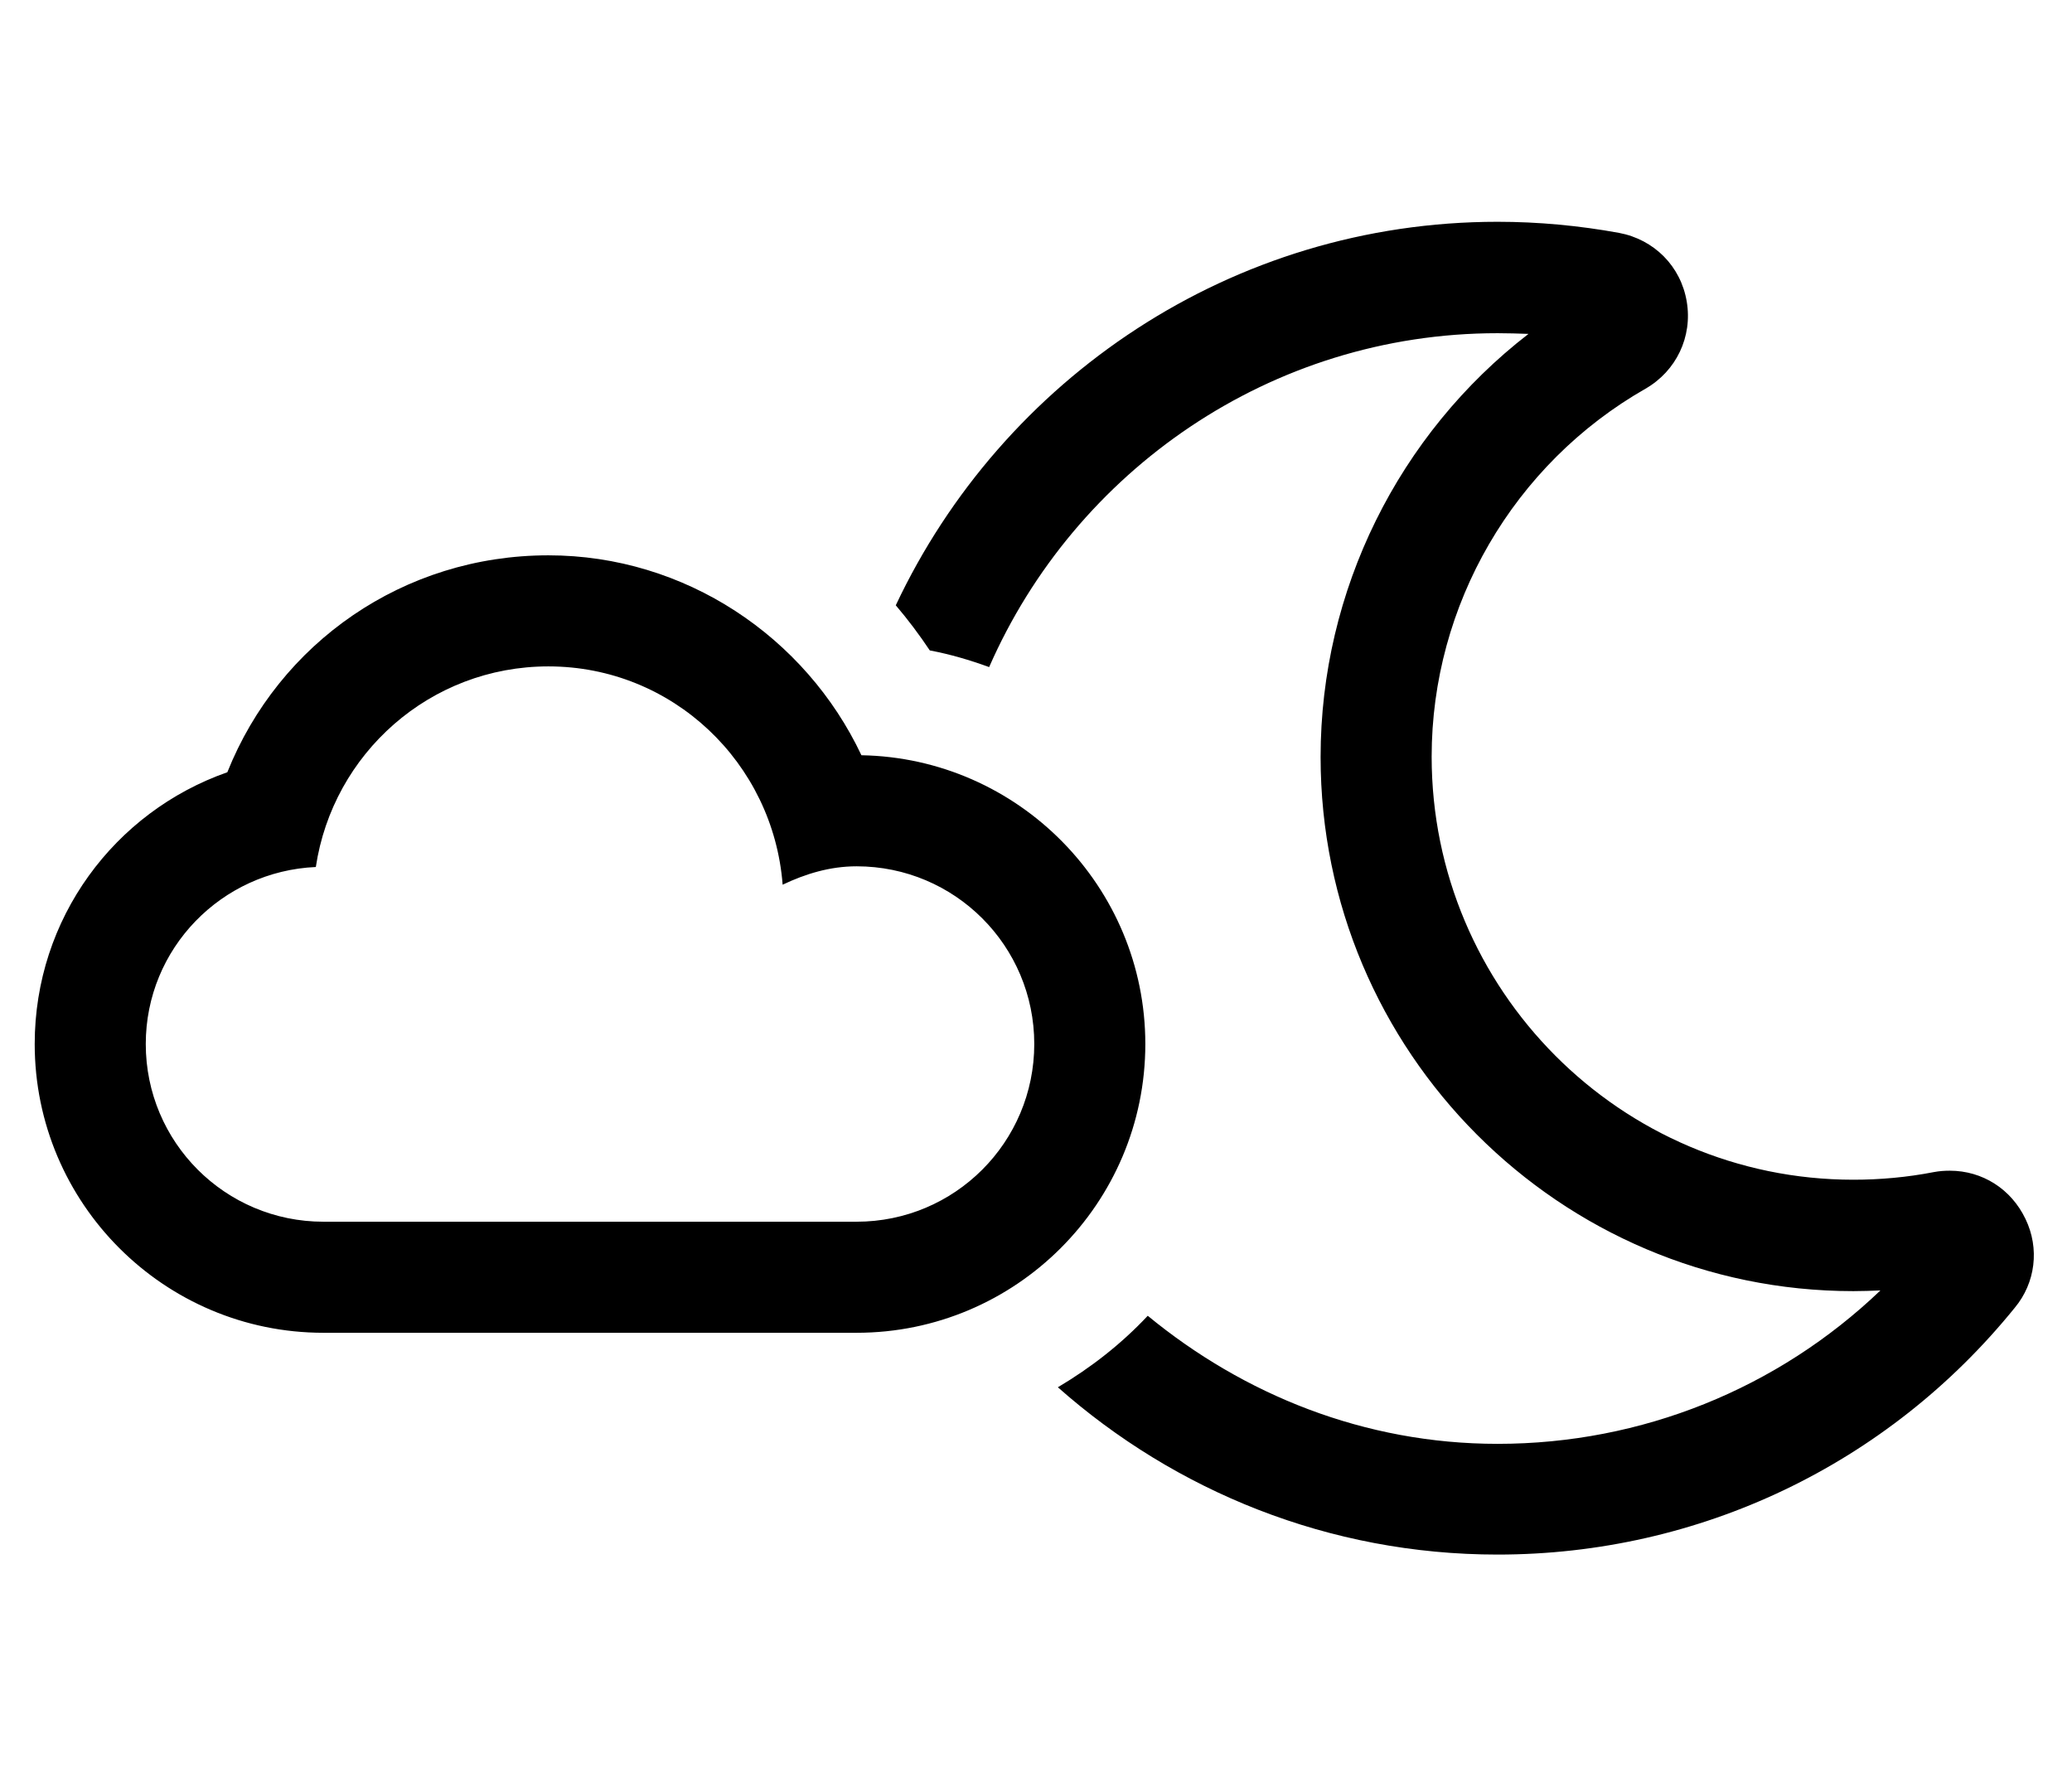 <?xml version="1.0" standalone="no"?>
<!DOCTYPE svg PUBLIC "-//W3C//DTD SVG 1.1//EN" "http://www.w3.org/Graphics/SVG/1.1/DTD/svg11.dtd" >
<svg xmlns="http://www.w3.org/2000/svg" xmlns:xlink="http://www.w3.org/1999/xlink" version="1.1" viewBox="-10 0 597 512">
   <path fill="currentColor"
d="M320 300.8c0 45.9 -37.3 83.2 -83.2 83.2h-153.6c-45.9 0 -83.2 -37.3 -83.2 -83.2c0 -36.2 23 -66.899 55.5 -78.3c14.9 -37.3 50.8 -62.5 92.5 -62.5c39.4 0 74.1 23.5 90.2 57.6
c45.2 0.801 81.8 37.801 81.8 83.2zM236.8 352c28.3 0 51.2 -22.9 51.2 -51.2s-22.9 -51.2 -51.2 -51.2c-7.7 0 -14.8 2.2 -21.3 5.301c-2.7 -35.101 -31.7 -62.9 -67.5 -62.9
c-34.1 0 -62.1 25.1 -67 57.8c-27.2 1.2 -49 23.5 -49 51c0 28.3 22.9 51.2 51.2 51.2h153.6zM573.6 351.2c4.101 8.5 2.9 18.399 -3.1 25.6c-36.6 45.2 -90.9 71.101 -149 71.101
c-48.6 0 -92.9 -18.301 -126.7 -48.2c9.601 -5.7 18.3 -12.5 25.9 -20.601c27.6 22.7 62.399 36.9 100.8 36.9c41.5 0 80.7 -15.9 110.3 -44.2c-2.6 0.101 -5.2 0.2 -7.8 0.2
c-84.6 0 -153.5 -69 -153.5 -153.9c0 -48 22.5 -93 59.9 -121.899c-3 -0.101 -5.9 -0.2 -8.9 -0.2c-65.5 0 -121.8 39.8 -146.5 96.2c-5.5 -2 -11.2 -3.7 -17.1 -4.8c-3 -4.5 -6.301 -8.9 -9.801 -13
c30.7 -65.2 96.801 -110.5 173.4 -110.5c11.7 0 23.5 1.1 35 3.199c10.1 1.9 17.8 9.601 19.5 19.801c1.7 10.1 -3 20 -11.9 25.1c-38 21.7 -61.6 62.3 -61.6 106c0 67.2 54.5 121.9 121.5 121.9
c7.7 0 15.5 -0.7 23.2 -2.2c1.6 -0.3 3.1 -0.4 4.6 -0.4c9.4 0 17.7 5.3 21.8 13.9z" />
</svg>
